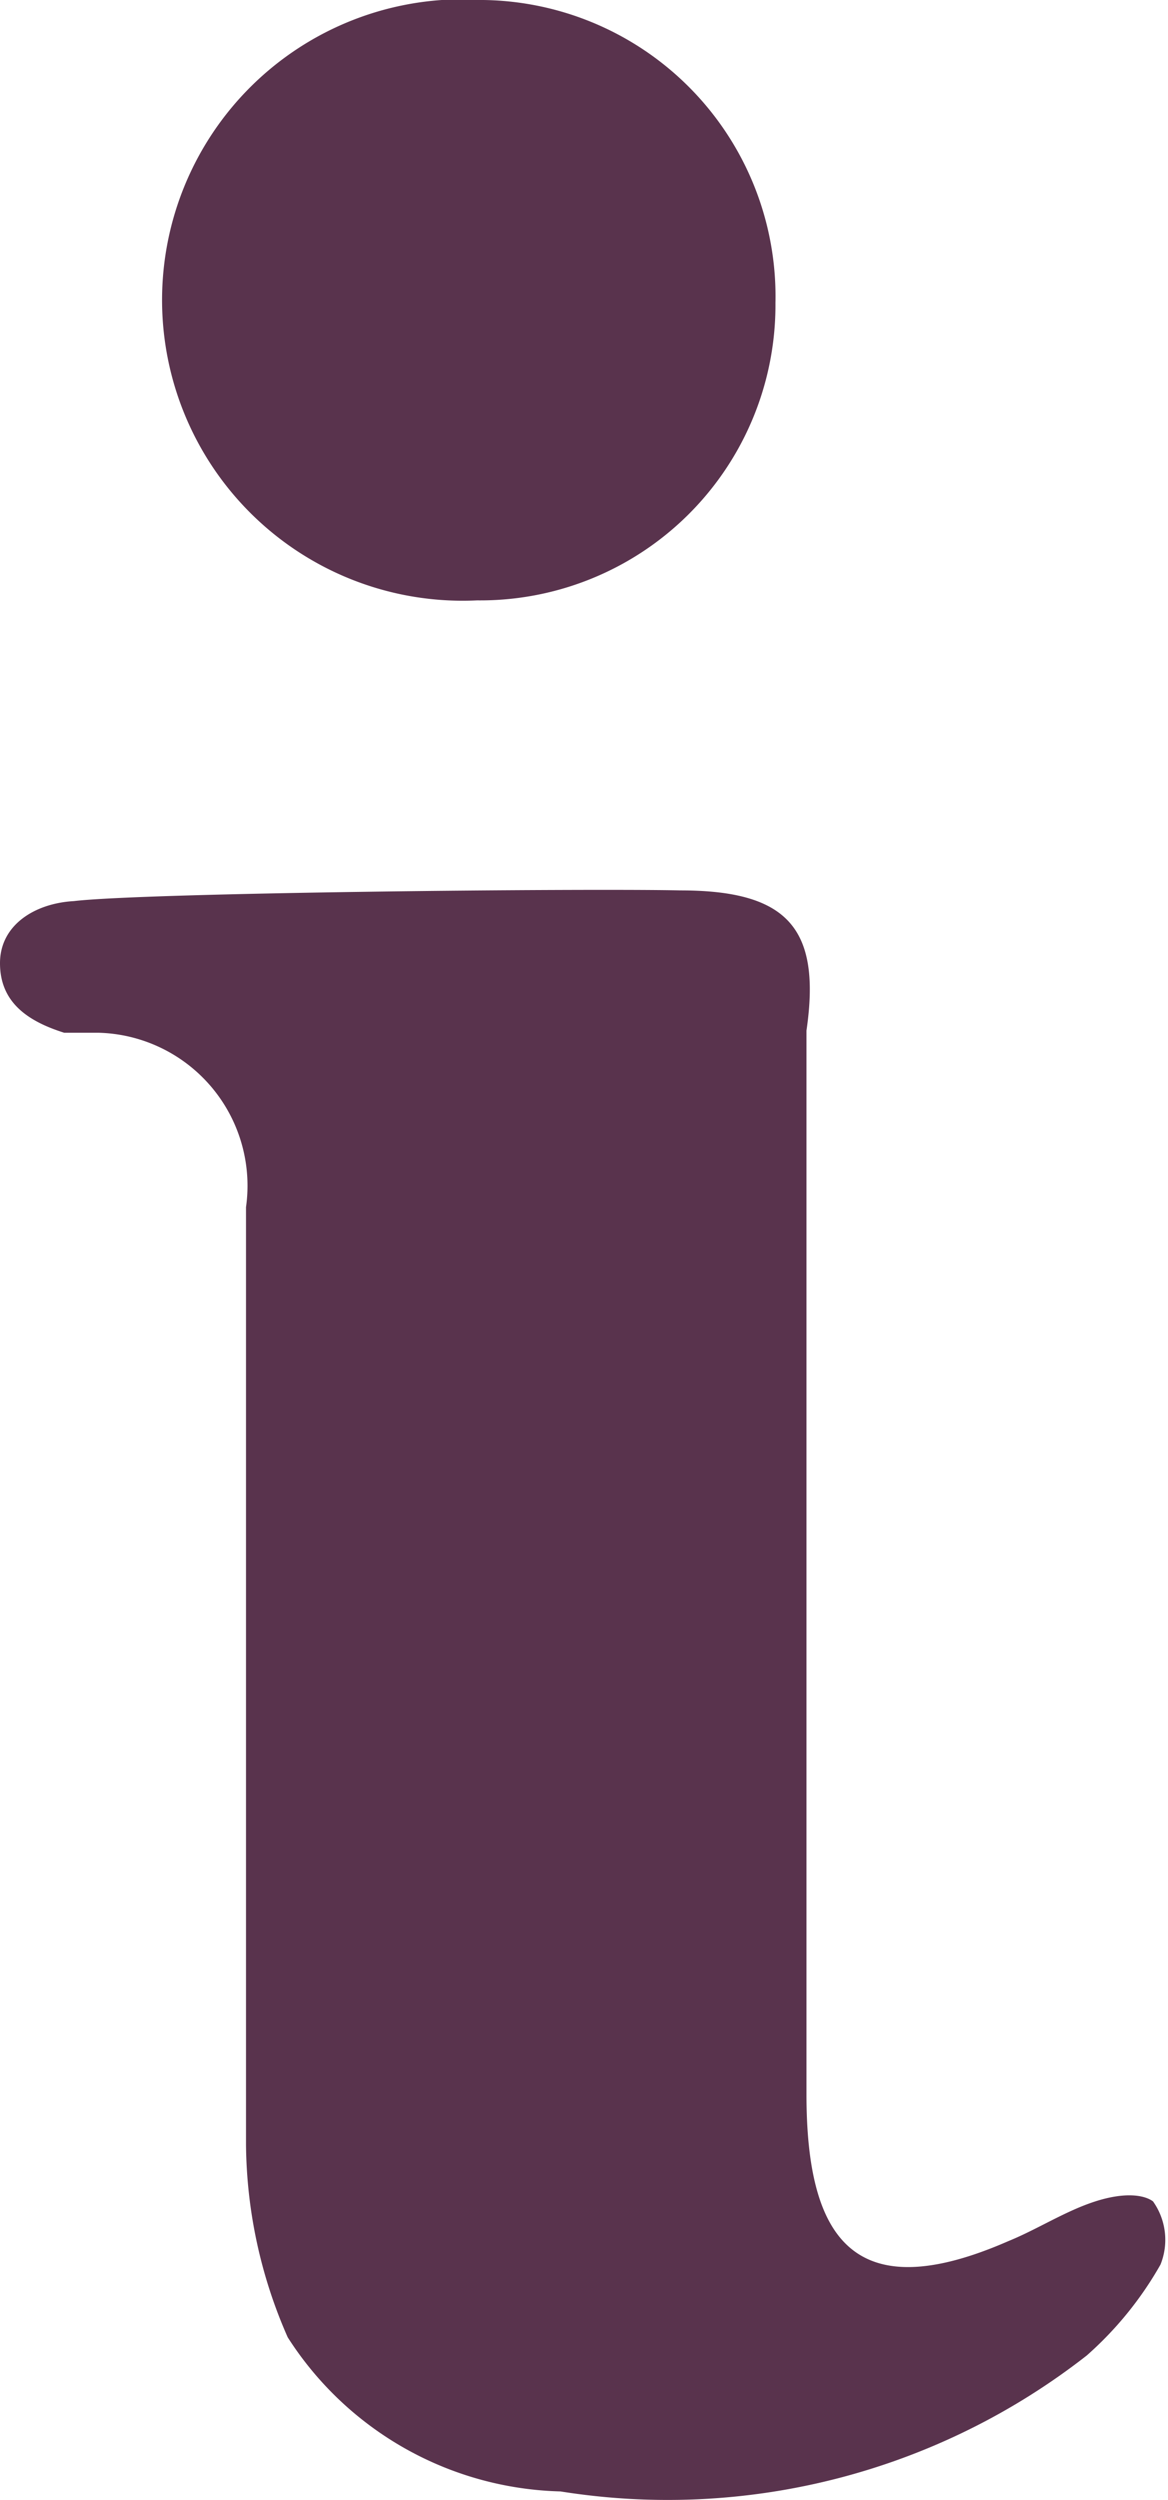 <svg xmlns="http://www.w3.org/2000/svg" viewBox="0 0 10.92 23.36"><defs><style>.cls-1{fill:#59334d;}</style></defs><title>info-ic</title><g id="Layer_2" data-name="Layer 2"><g id="characters"><path class="cls-1" d="M6.36,8.32c1,0,1.32.35,1.18,1.31l0,9.94c0,1.36.45,2,1.89,1.37.27-.11.53-.28.81-.37s.46-.06.54,0a.62.62,0,0,1,.07.59,3.3,3.3,0,0,1-.69.85,6.36,6.36,0,0,1-4.92,1.27,3.12,3.12,0,0,1-2.55-1.44,4.55,4.55,0,0,1-.39-1.8l0-8.76A1.43,1.43,0,0,0,.92,9.65l-.32,0C.25,9.54,0,9.36,0,9s.33-.56.69-.58C1.36,8.34,5.47,8.3,6.36,8.32Z"/><path class="cls-1" d="M7.25,2.83A2.76,2.76,0,0,1,4.46,5.61,2.81,2.81,0,1,1,4.52,0,2.77,2.77,0,0,1,7.25,2.83Z"/></g></g></svg>
